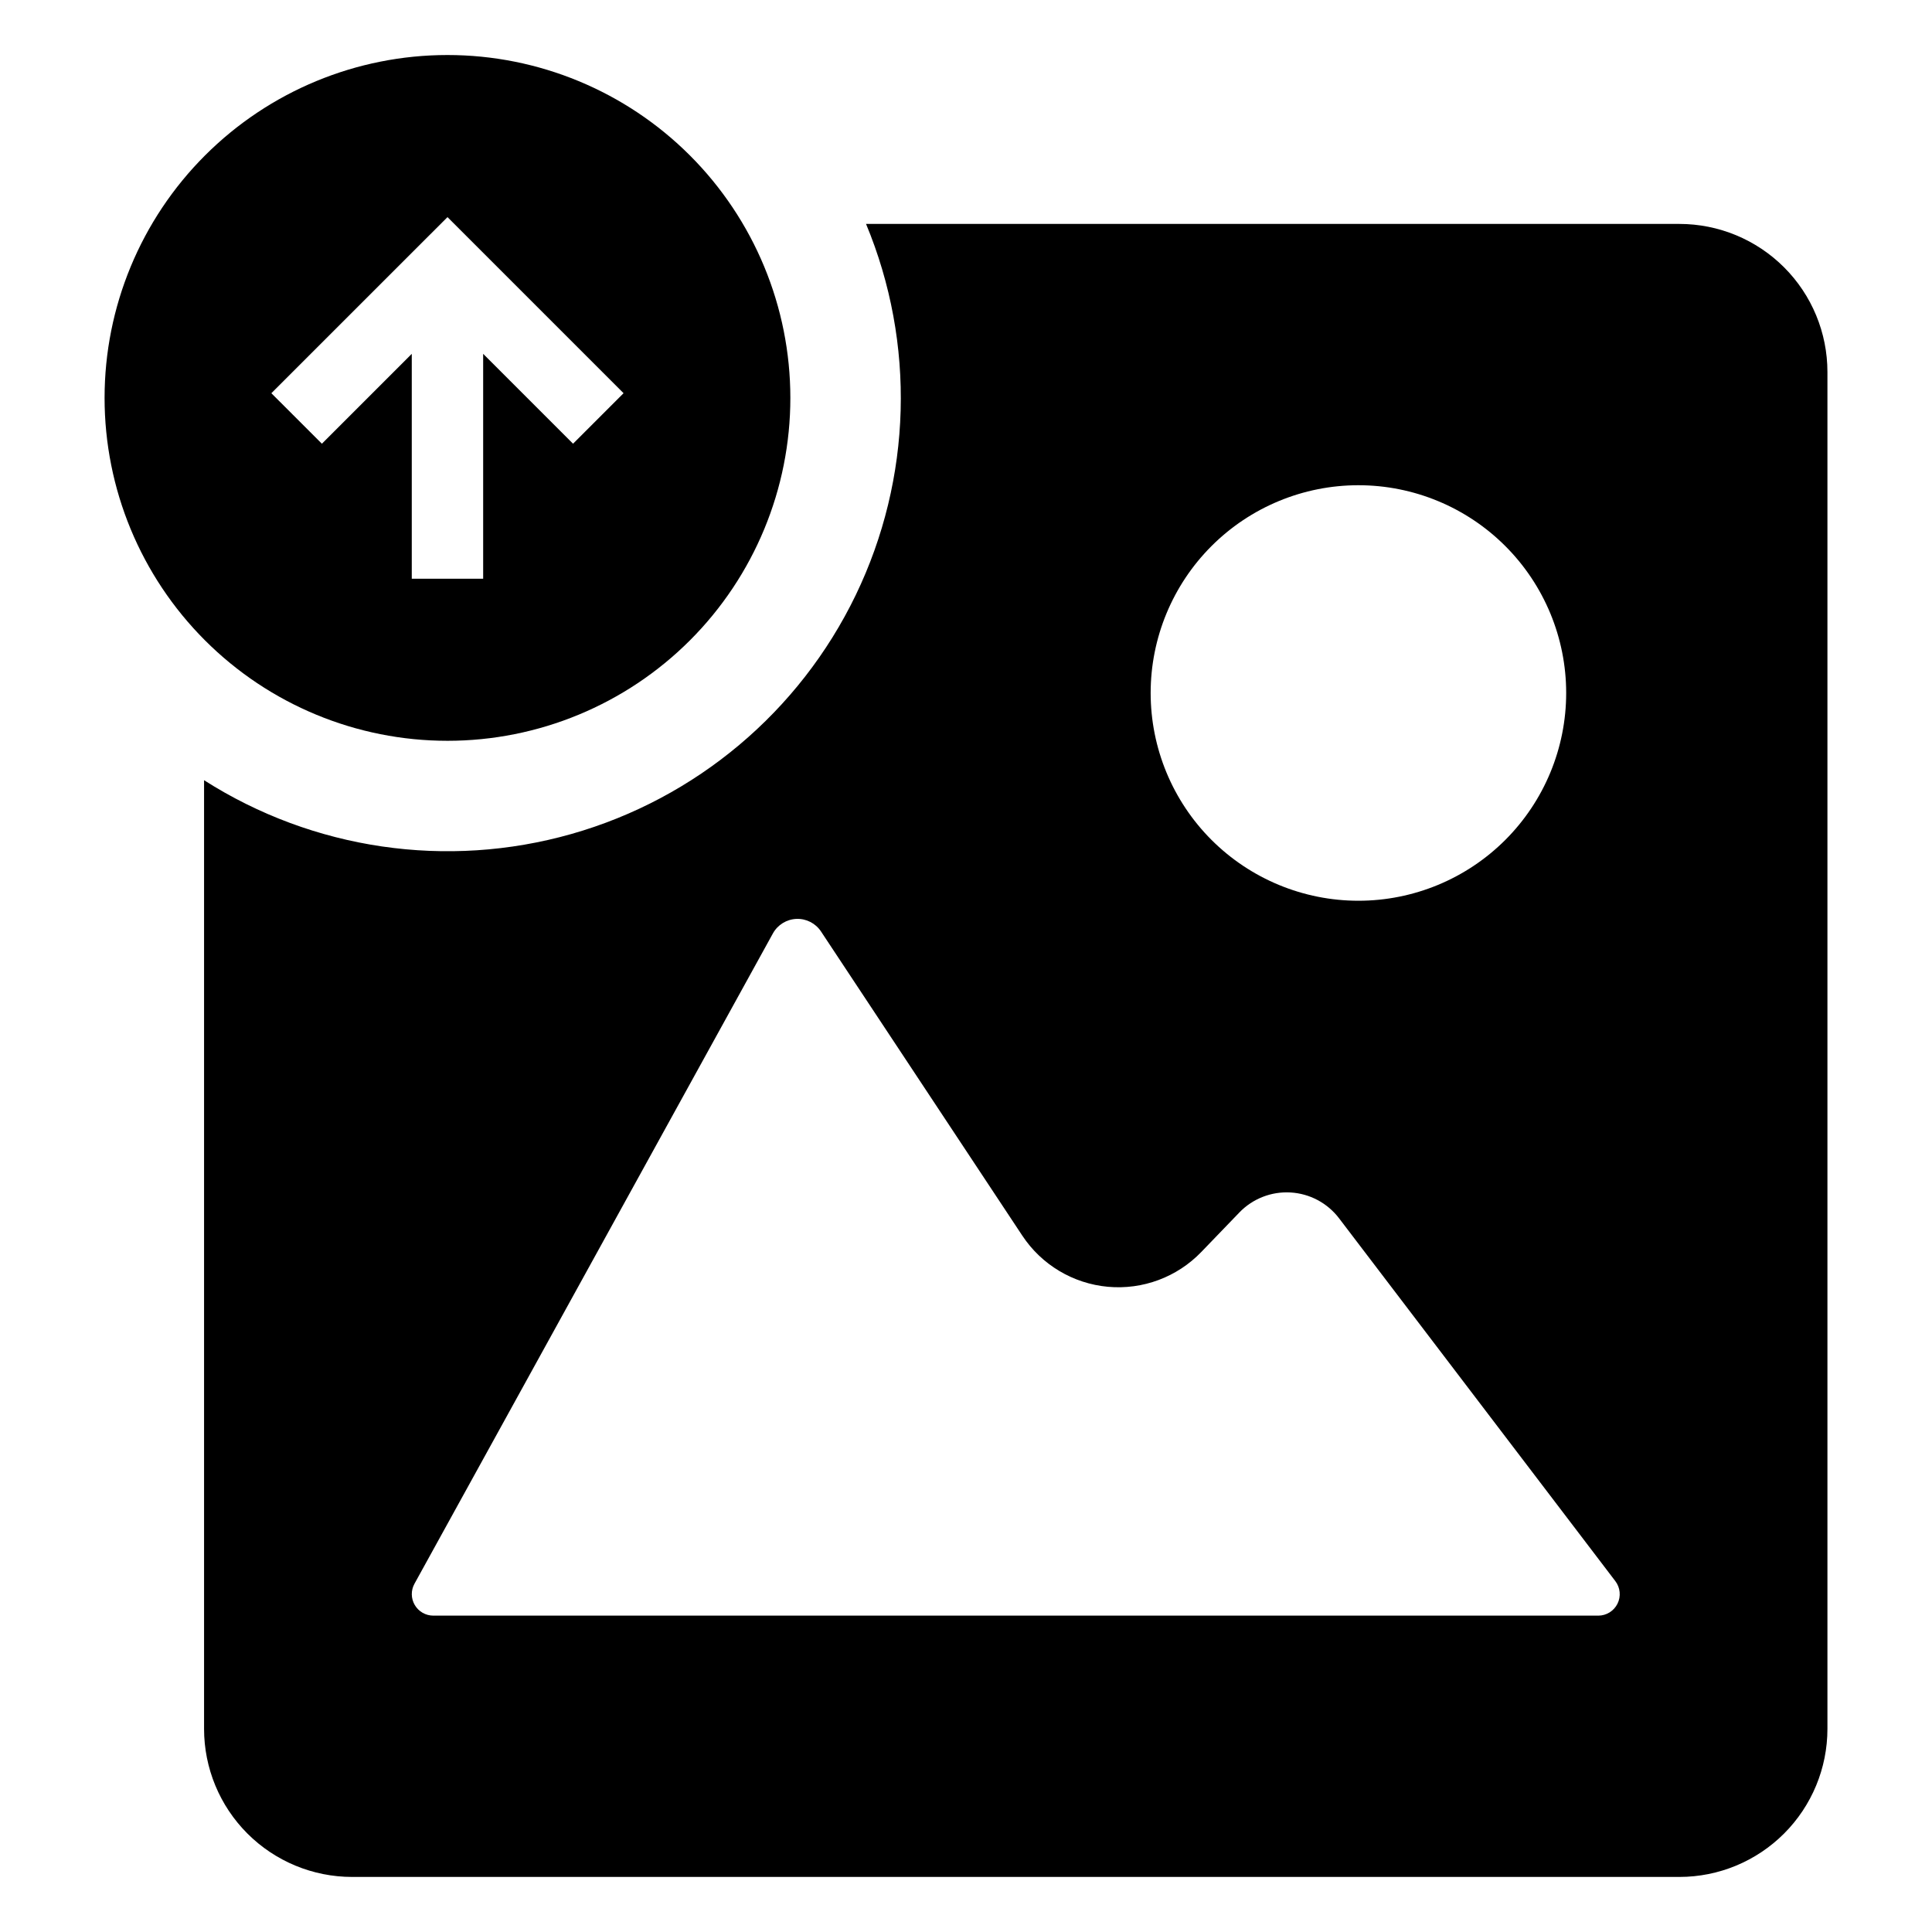 <?xml version="1.0" encoding="UTF-8"?>
<!-- Uploaded to: ICON Repo, www.svgrepo.com, Generator: ICON Repo Mixer Tools -->
<svg fill="#000000" width="800px" height="800px" version="1.1" viewBox="144 144 512 512" xmlns="http://www.w3.org/2000/svg">
 <g>
  <path d="m262.59 340.32c24.098-0.004 47.211-9.578 64.25-26.617 17.039-17.043 26.613-40.156 26.613-64.254-0.004-24.102-9.574-47.211-26.617-64.254-17.039-17.039-40.152-26.613-64.25-26.613-24.102 0-47.211 9.57-64.254 26.613-17.043 17.039-26.617 40.148-26.617 64.25-0.004 24.102 9.57 47.219 26.613 64.262 17.043 17.043 40.16 26.613 64.262 26.613zm0-138.78 46.66 46.66-13.387 13.387-23.82-23.816v59.594h-18.918v-59.594l-23.82 23.82-13.391-13.387z"/>
  <path d="m589.05 203.34h-215.54c13.18 31.672 12.184 67.473-2.731 98.363-14.918 30.895-42.336 53.934-75.336 63.309s-68.434 4.191-97.363-14.246v251.4c0 10.41 4.133 20.391 11.492 27.75 7.359 7.356 17.34 11.492 27.746 11.492h351.73c10.406 0.004 20.387-4.133 27.746-11.492s11.496-17.34 11.496-27.75v-359.58c0-10.41-4.133-20.391-11.496-27.75-7.359-7.359-17.34-11.492-27.746-11.492zm-85.055 69.25c14.602 0 28.605 5.801 38.934 16.129 10.324 10.324 16.125 24.328 16.125 38.93 0 14.605-5.801 28.609-16.125 38.934-10.328 10.324-24.332 16.125-38.934 16.125-14.602 0-28.605-5.801-38.934-16.125-10.324-10.324-16.125-24.332-16.125-38.934 0-14.602 5.801-28.605 16.125-38.934 10.324-10.324 24.332-16.125 38.934-16.125zm63.559 299.57h-308.72c-2.019 0-3.887-1.066-4.91-2.805-1.027-1.734-1.059-3.887-0.082-5.652l94.988-172.34c1.262-2.281 3.625-3.738 6.231-3.844 2.606-0.105 5.074 1.156 6.516 3.332l53.344 80.605c5.109 7.727 13.453 12.711 22.68 13.555 9.223 0.844 18.332-2.551 24.758-9.227l10.082-10.461h-0.004c3.531-3.664 8.488-5.602 13.566-5.305 5.078 0.293 9.777 2.793 12.859 6.84l73.219 96.16c1.309 1.723 1.531 4.035 0.574 5.973-0.961 1.941-2.934 3.168-5.098 3.172z"/>
 </g>
</svg>